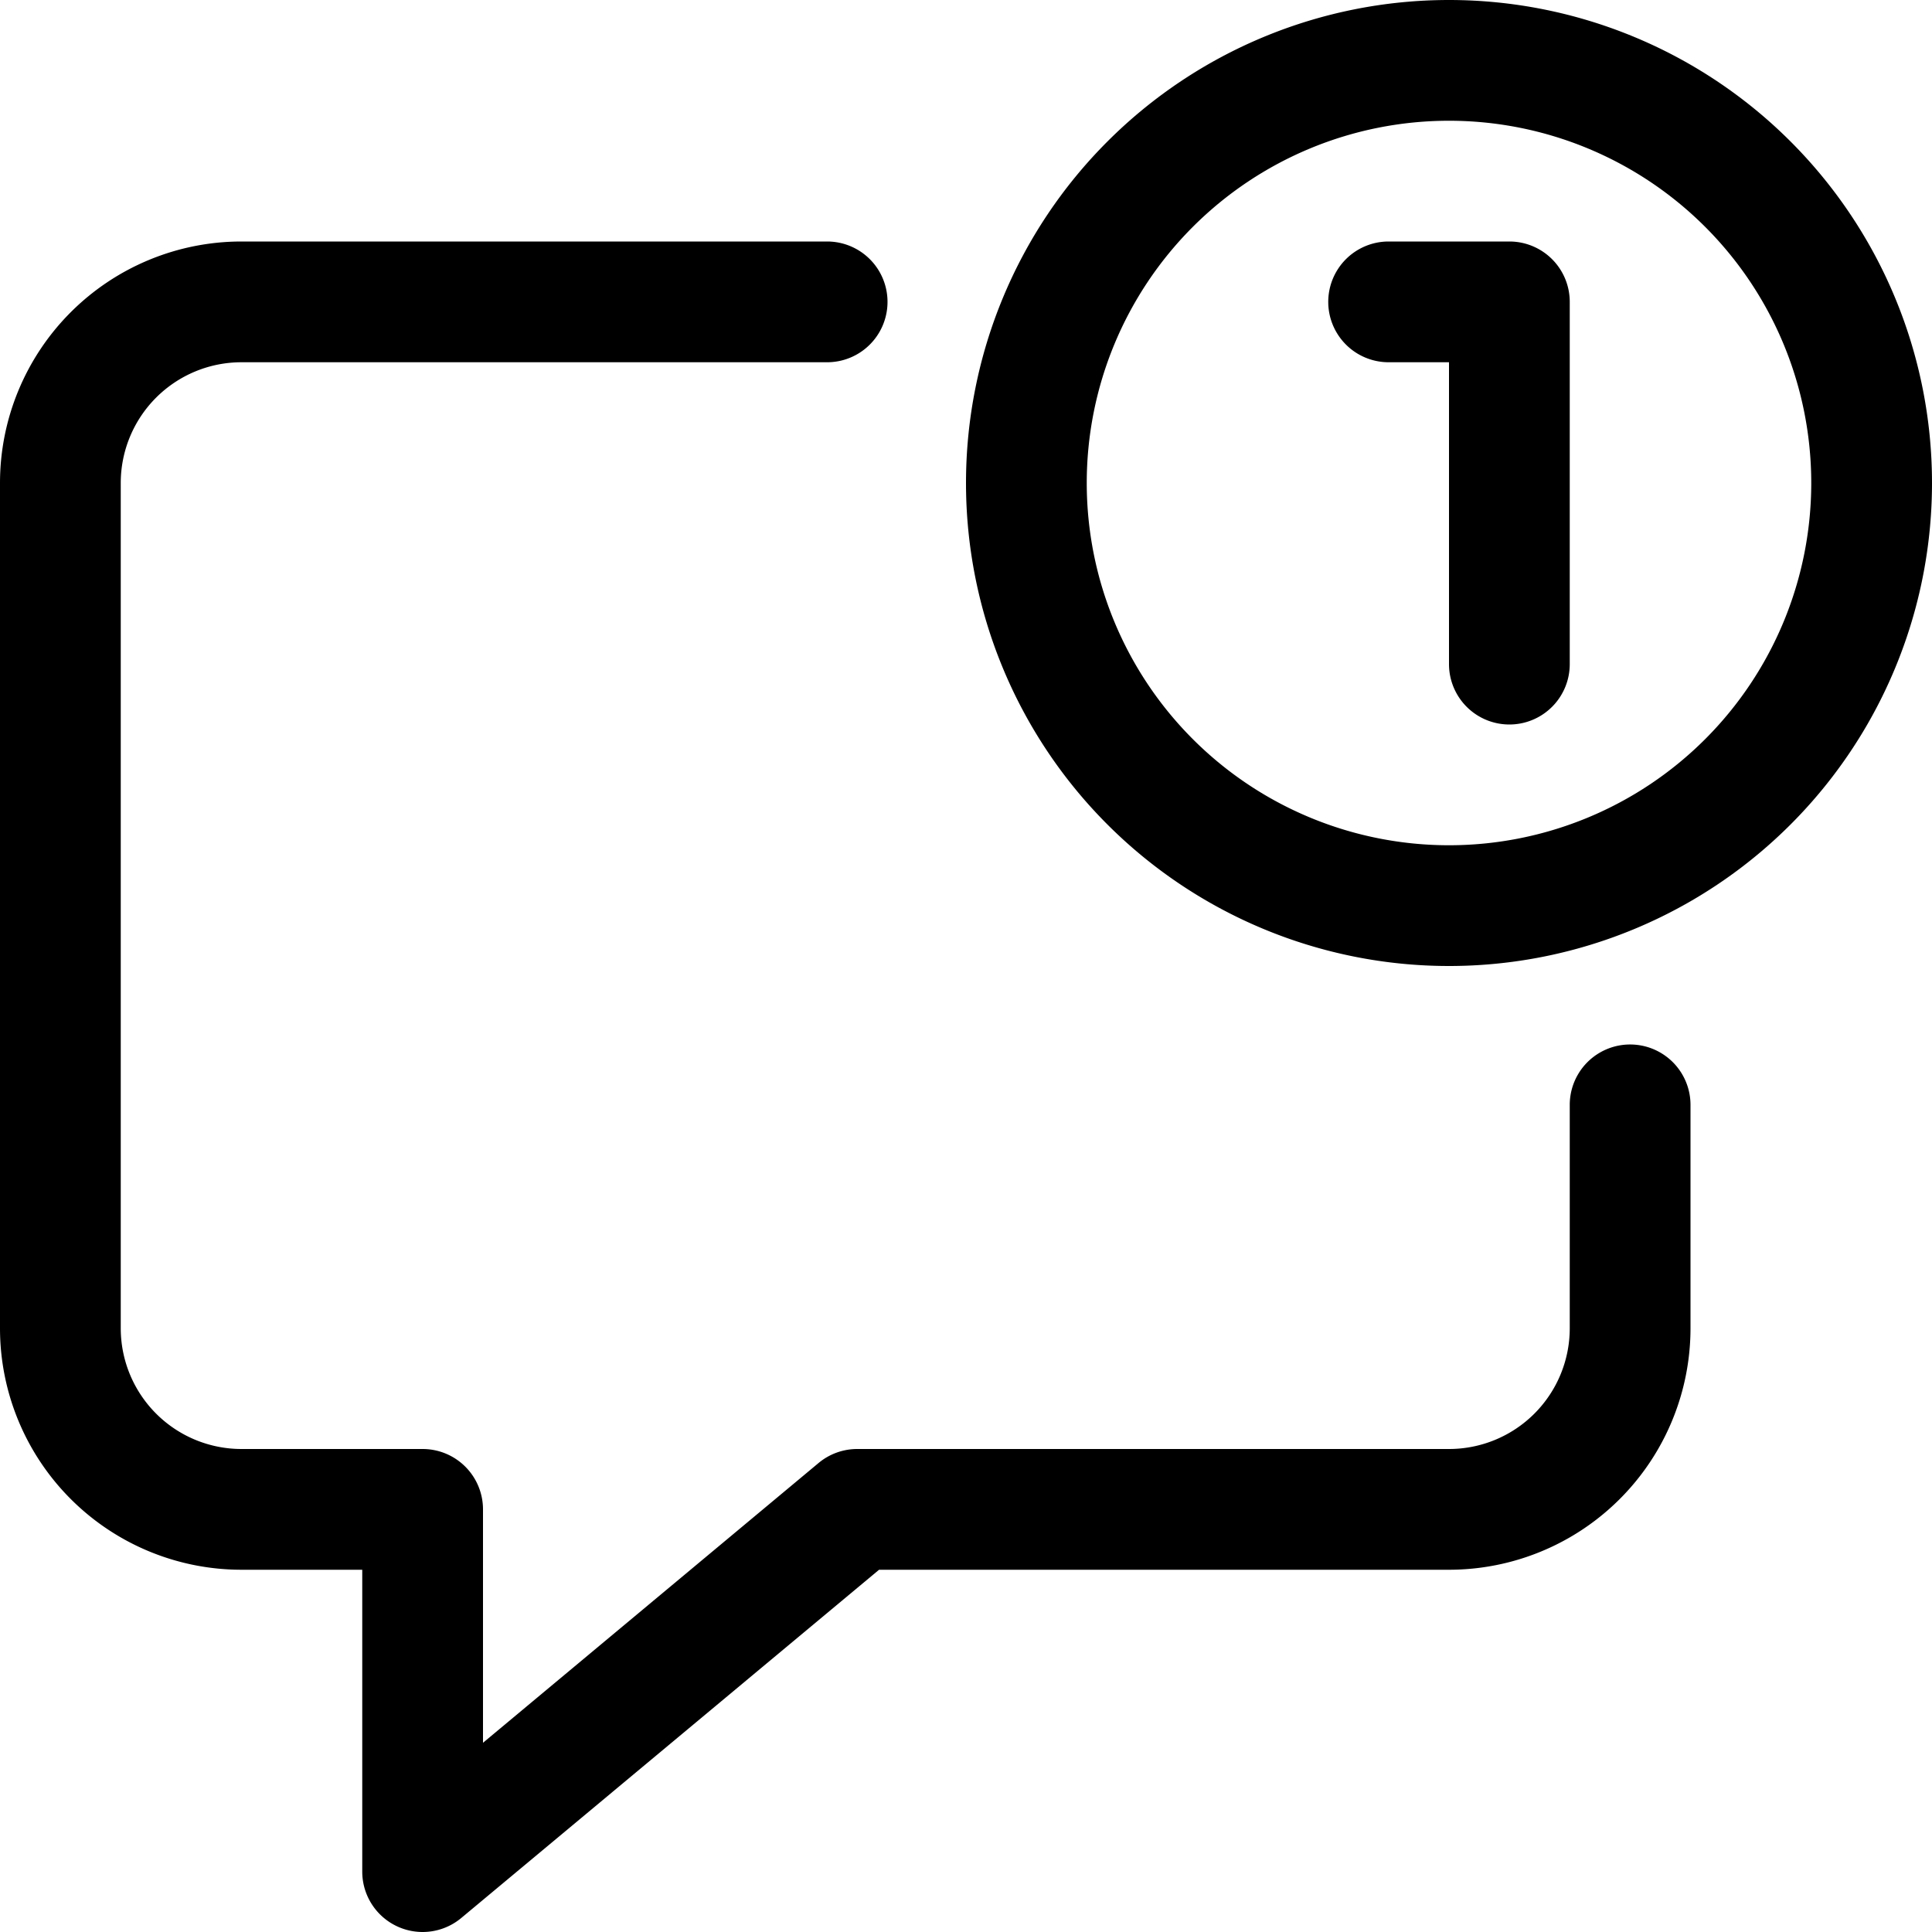 <svg xmlns="http://www.w3.org/2000/svg" viewBox="0 0 16 16">
  <title>chat notification</title>
  <g>
    <path d="M3.5,16a.5.5,0,0,1-.5-.5V13H2a2,2,0,0,1-2-2V4A2,2,0,0,1,2,2H6.85a.5.5,0,0,1,0,1H2A1,1,0,0,0,1,4v7a1,1,0,0,0,1,1H3.5a.5.5,0,0,1,.5.5v1.933l2.779-2.317A.5.5,0,0,1,7.1,12H12a1,1,0,0,0,1-1V9.15a.5.5,0,1,1,1,0V11a2,2,0,0,1-2,2H7.28L3.82,15.884A.5.5,0,0,1,3.5,16Z"/>
    <path d="M12.5,6a.5.5,0,0,1-.5-.5V3h-.5a.5.5,0,0,1,0-1h1a.5.5,0,0,1,.5.5v3A.5.5,0,0,1,12.5,6Z"/>
    <path d="M12,8a4,4,0,1,1,4-4A4,4,0,0,1,12,8Zm0-7a3,3,0,1,0,3,3A3,3,0,0,0,12,1Z"/>
  </g>
</svg>
